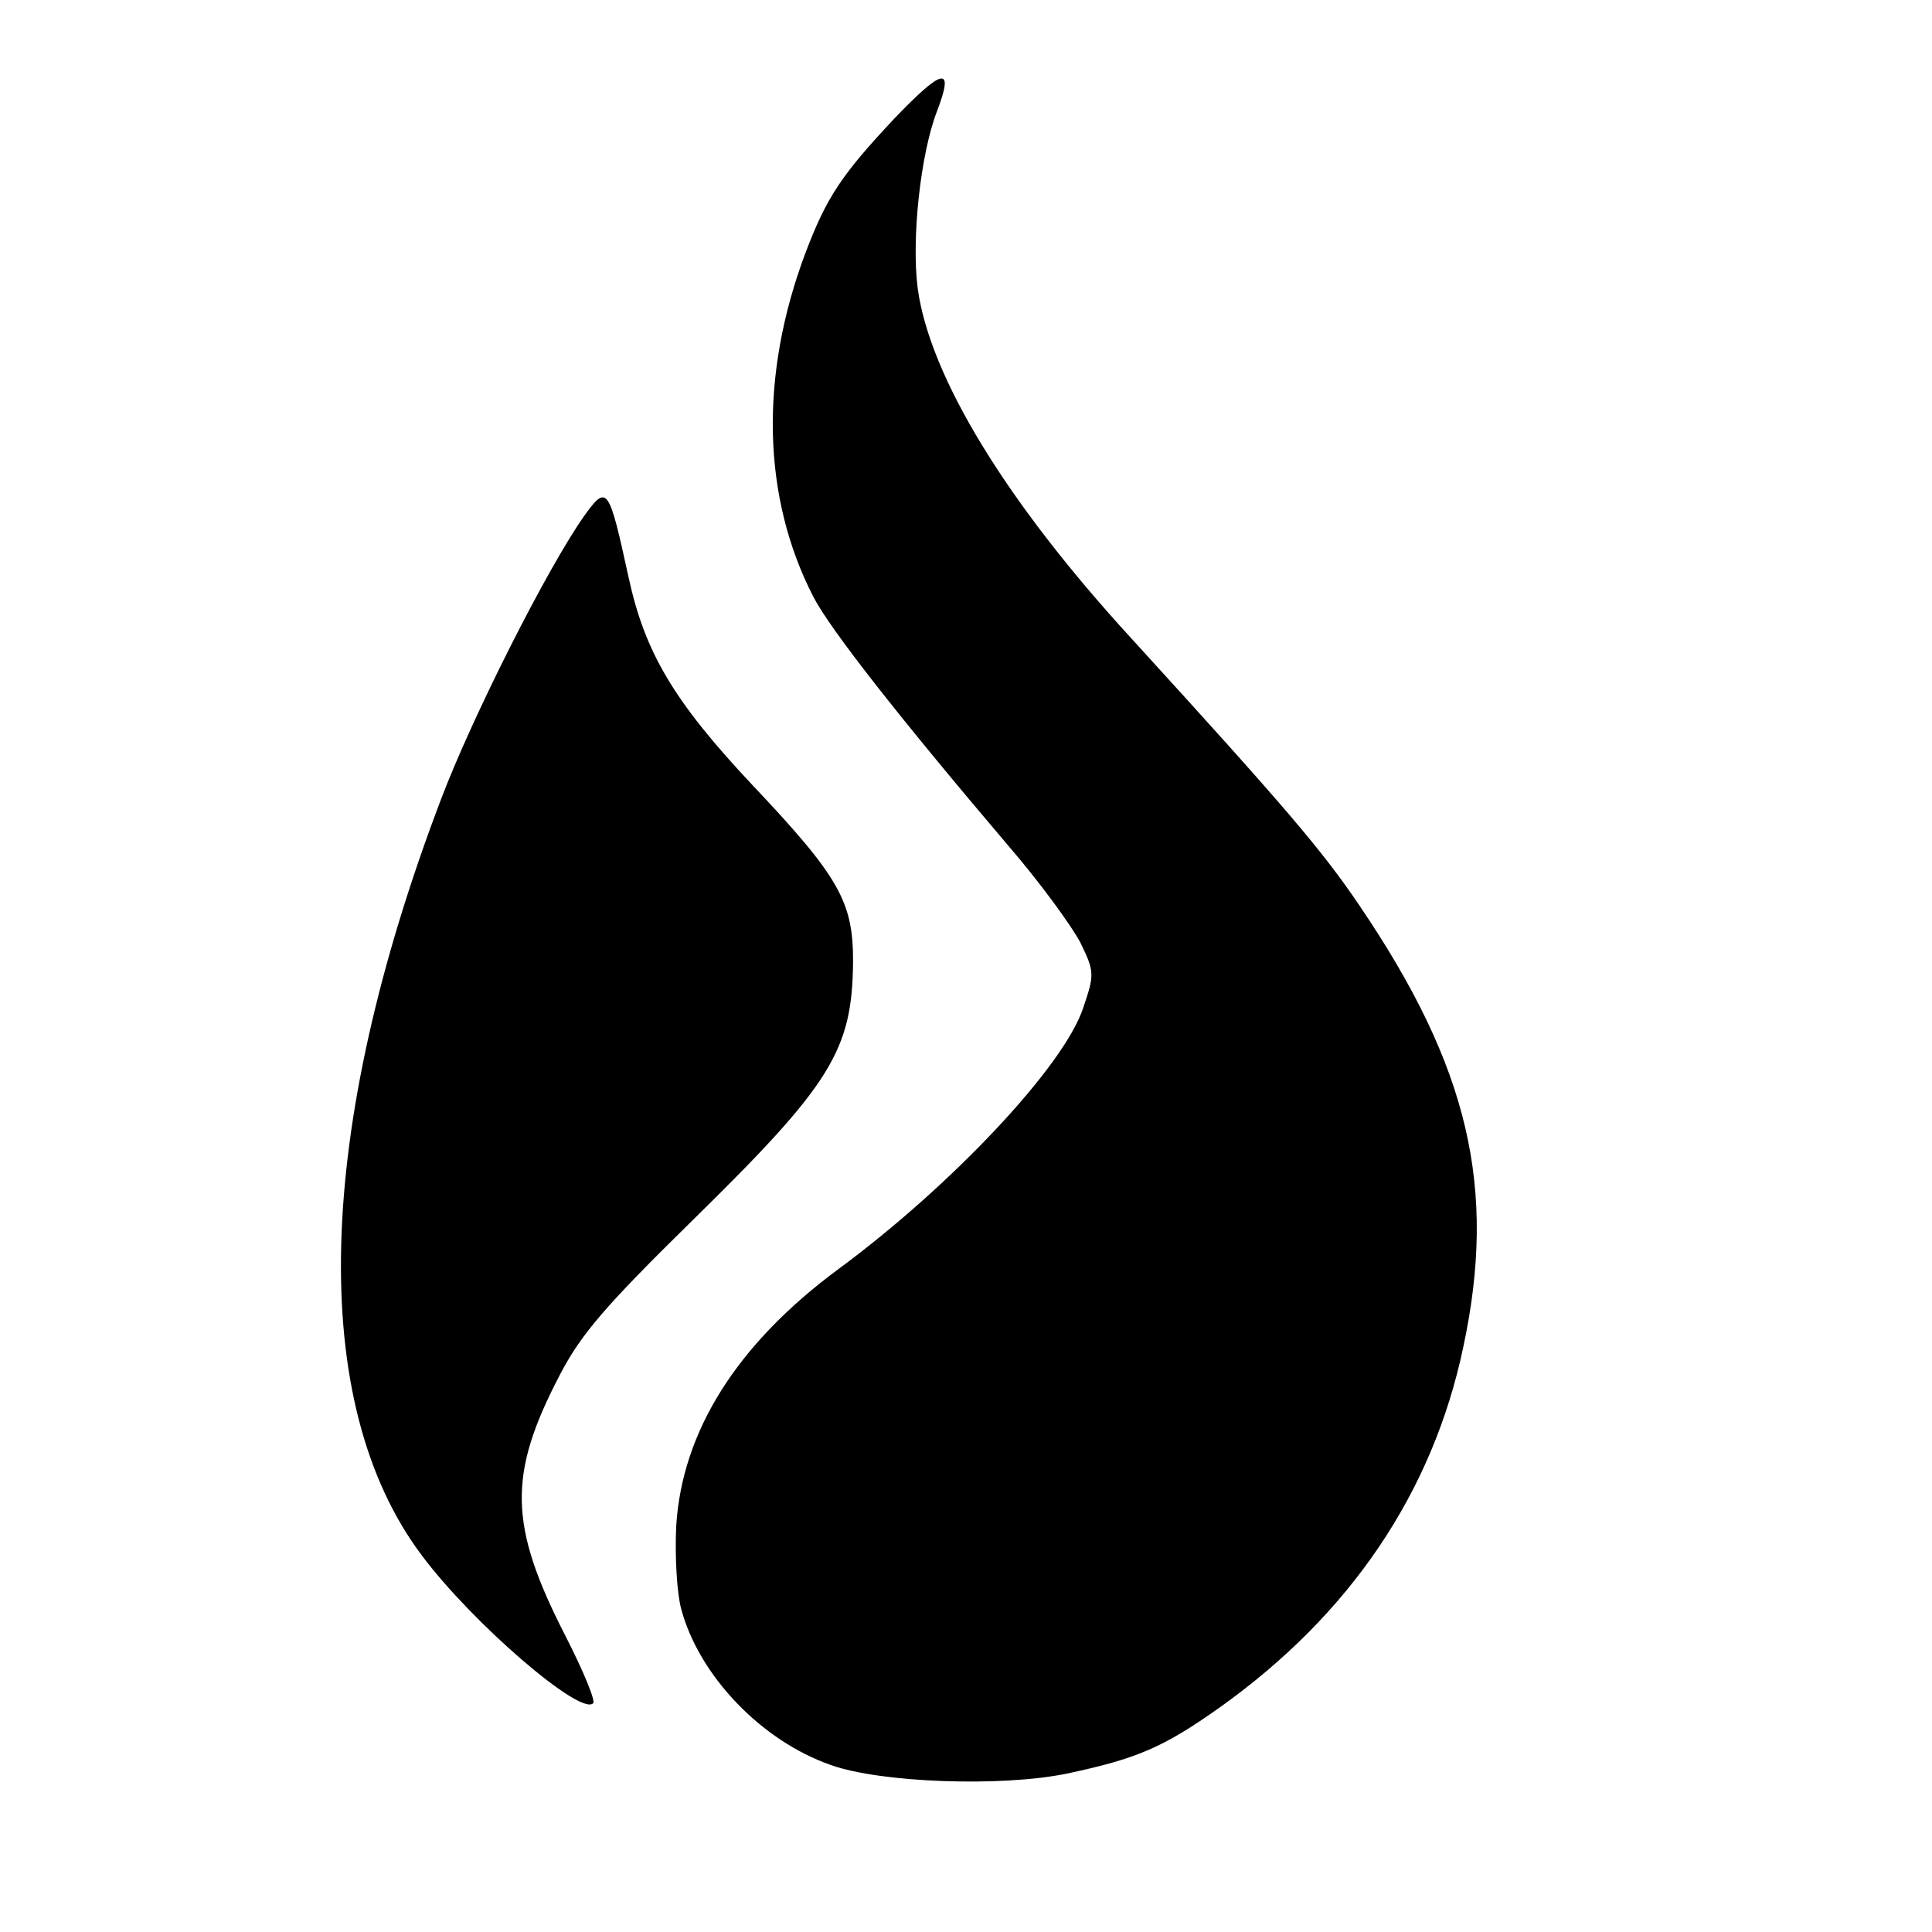 <?xml version="1.0" standalone="no"?>
<!DOCTYPE svg PUBLIC "-//W3C//DTD SVG 20010904//EN"
 "http://www.w3.org/TR/2001/REC-SVG-20010904/DTD/svg10.dtd">
<svg version="1.0" xmlns="http://www.w3.org/2000/svg"
 width="272pt" height="272pt" viewBox="0 0 272 272"
 preserveAspectRatio="xMidYMid meet">
<g transform="translate(0,272) scale(0.1,-0.1)"
fill="#000000" stroke="none">
<path d="M1259 2553 c-74 -79 -95 -110 -125 -189 -65 -173 -61 -344 11 -484
23 -45 121 -170 274 -350 45 -52 90 -114 102 -137 20 -41 20 -45 4 -92 -27
-82 -185 -250 -345 -368 -142 -105 -220 -228 -228 -362 -2 -42 1 -94 7 -116
25 -94 113 -186 211 -220 70 -25 240 -31 332 -12 99 21 136 37 215 93 184 131
300 303 343 507 48 224 8 395 -146 622 -52 77 -103 137 -321 376 -177 193
-284 369 -301 493 -9 70 4 189 27 249 25 65 9 62 -60 -10z"/>
<path d="M822 1993 c-52 -74 -157 -282 -201 -398 -178 -468 -188 -851 -27
-1065 71 -95 223 -226 241 -208 4 3 -14 46 -39 95 -80 156 -81 227 -8 367 30
58 65 98 185 216 198 194 227 241 228 367 0 83 -19 118 -141 247 -111 118
-152 187 -175 293 -28 128 -30 132 -63 86z"/>
</g>
</svg>
